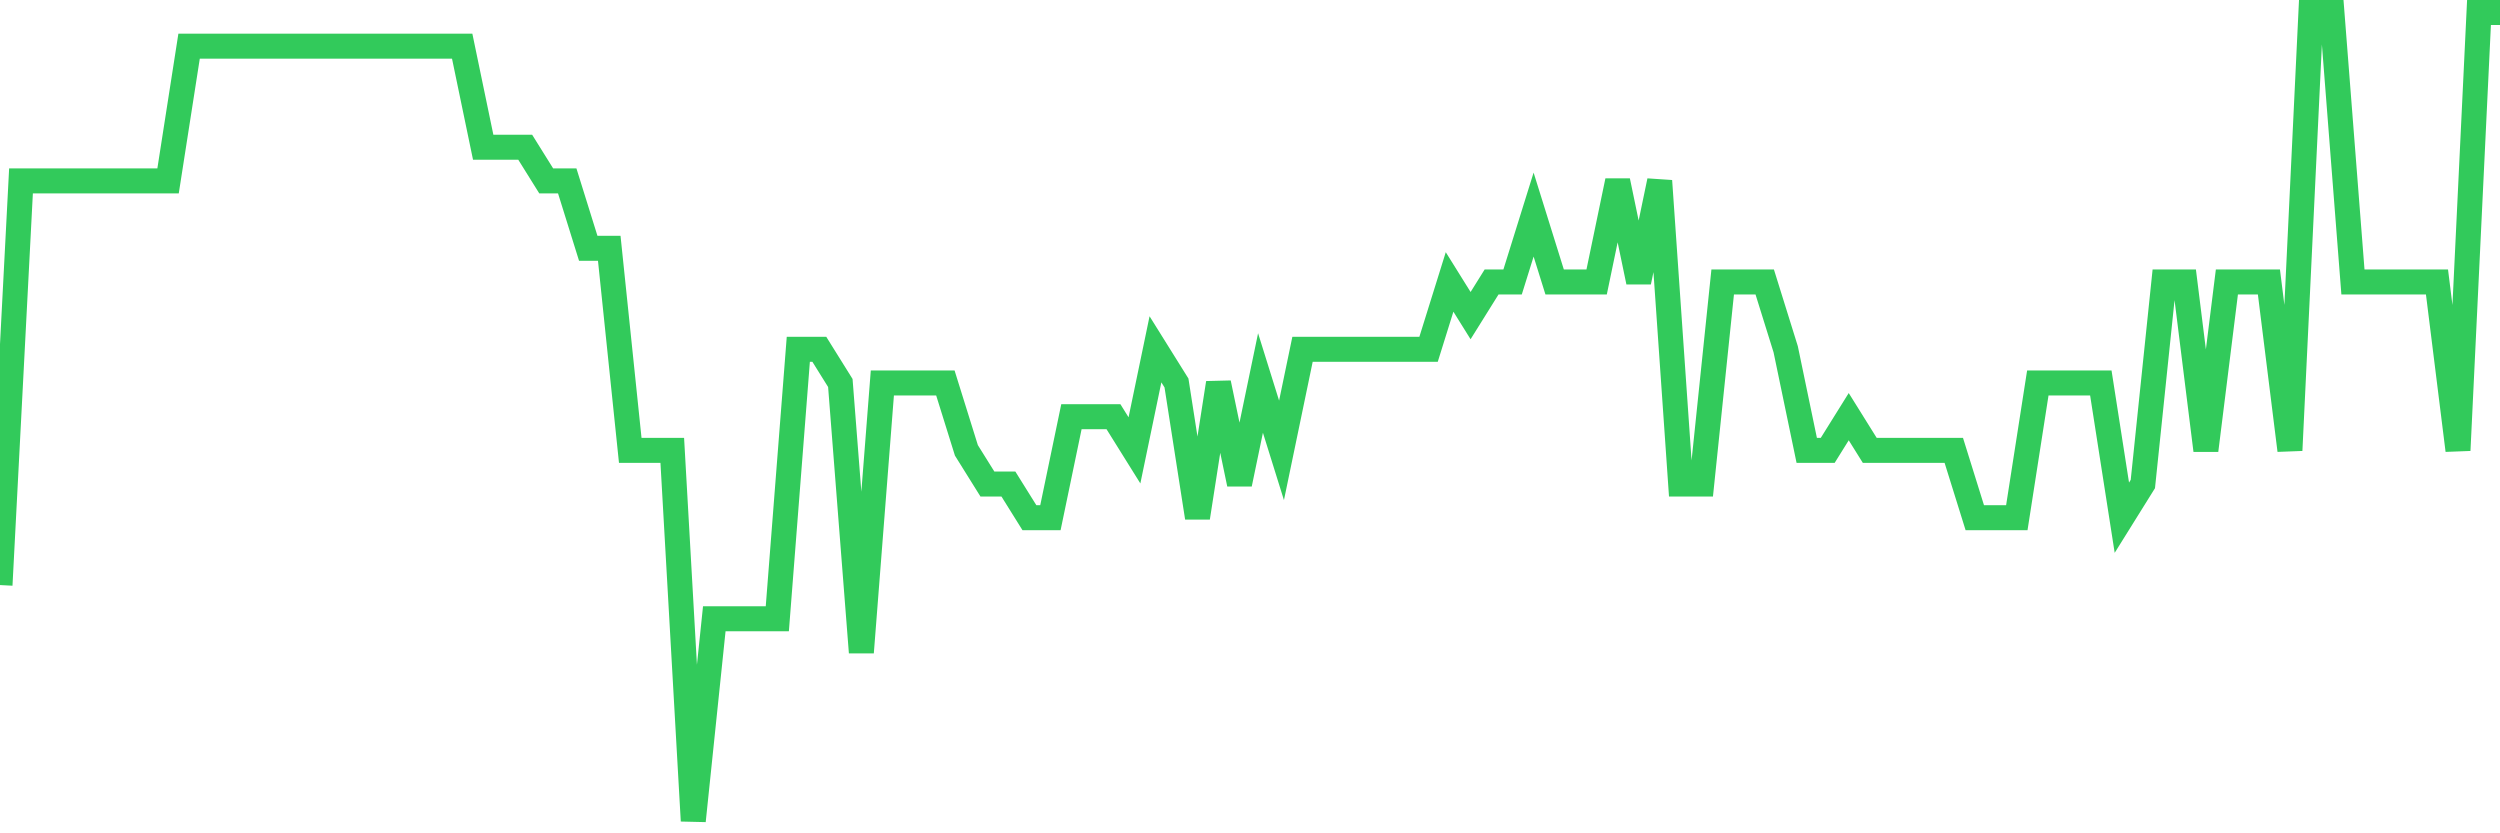 <svg
  xmlns="http://www.w3.org/2000/svg"
  xmlns:xlink="http://www.w3.org/1999/xlink"
  width="120"
  height="40"
  viewBox="0 0 120 40"
  preserveAspectRatio="none"
>
  <polyline
    points="0,28.083 1.008,8.683 2.017,8.683 3.025,8.683 4.034,8.683 5.042,8.683 6.05,8.683 7.059,8.683 8.067,8.683 9.076,2.217 10.084,2.217 11.092,2.217 12.101,2.217 13.109,2.217 14.118,2.217 15.126,2.217 16.134,2.217 17.143,2.217 18.151,2.217 19.16,2.217 20.168,2.217 21.176,2.217 22.185,2.217 23.193,7.067 24.202,7.067 25.21,7.067 26.218,8.683 27.227,8.683 28.235,11.917 29.244,11.917 30.252,21.617 31.261,21.617 32.269,21.617 33.277,39.4 34.286,29.7 35.294,29.7 36.303,29.7 37.311,29.7 38.319,16.767 39.328,16.767 40.336,18.383 41.345,31.317 42.353,18.383 43.361,18.383 44.37,18.383 45.378,18.383 46.387,21.617 47.395,23.233 48.403,23.233 49.412,24.85 50.42,24.85 51.429,20 52.437,20 53.445,20 54.454,21.617 55.462,16.767 56.471,18.383 57.479,24.85 58.487,18.383 59.496,23.233 60.504,18.383 61.513,21.617 62.521,16.767 63.529,16.767 64.538,16.767 65.546,16.767 66.555,16.767 67.563,16.767 68.571,16.767 69.58,13.533 70.588,15.15 71.597,13.533 72.605,13.533 73.613,10.3 74.622,13.533 75.63,13.533 76.639,13.533 77.647,8.683 78.655,13.533 79.664,8.683 80.672,23.233 81.681,23.233 82.689,13.533 83.697,13.533 84.706,13.533 85.714,16.767 86.723,21.617 87.731,21.617 88.739,20 89.748,21.617 90.756,21.617 91.765,21.617 92.773,21.617 93.782,21.617 94.79,24.85 95.798,24.85 96.807,24.85 97.815,18.383 98.824,18.383 99.832,18.383 100.84,18.383 101.849,24.85 102.857,23.233 103.866,13.533 104.874,13.533 105.882,21.617 106.891,13.533 107.899,13.533 108.908,13.533 109.916,21.617 110.924,0.6 111.933,0.6 112.941,13.533 113.95,13.533 114.958,13.533 115.966,13.533 116.975,13.533 117.983,21.617 118.992,0.6 120,0.6"
    fill="none"
    stroke="#32ca5b"
    stroke-width="1.2"
  >
  </polyline>
</svg>